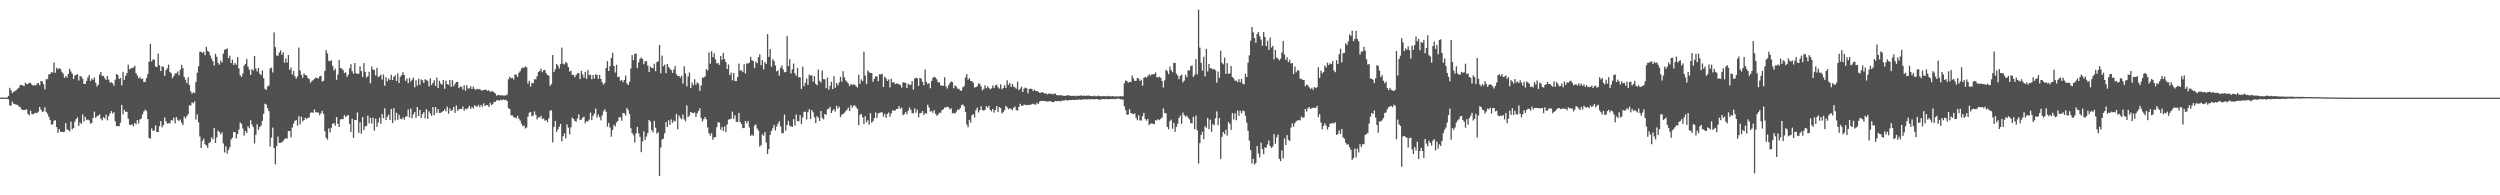 <svg xmlns="http://www.w3.org/2000/svg" width="1920" height="150"><path fill="#4f4f4f" d="M0 74.961h1v1H0zM1 74.962h1v1H1zM2 74.962h1v1H2zM3 74.959h1v1H3zM4 74.961h1v1H4zM5 74.957h1v1H5zM6 73.697h1v2.574H6zM7 67.423h1v13.468H7zM8 69.312h1v11.93H8zM9 71.458h1v6.634H9zM10 70.47h1v9.199H10zM11 69.92h1v10.083H11zM12 69.232h1v11.147H12zM13 68.158h1v12.455H13zM14 67.388h1v14.366H14zM15 65.352h1v16.948H15zM16 65.194h1v18.739H16zM17 65.602h1v18.921H17zM18 66.216h1v18.194H18zM19 63.485h1v20.889H19zM20 64.591h1v19.304H20zM21 64.437h1v23.083H21zM22 63.569h1v25.121H22zM23 63.673h1v21.313H23zM24 65.002h1v22.612H24zM25 65.787h1v22.088H25zM26 65.294h1v21.714H26zM27 65.635h1v20.914H27zM28 64.124h1v22.884H28zM29 63.777h1v21.937H29zM30 65.455h1v16.623H30zM31 62.161h1v22.077H31zM32 62.561h1v23.372H32zM33 64.672h1v20.879H33zM34 68.618h1v13.701H34zM35 60.835h1v25.058H35zM36 60.794h1v26.541H36zM37 57.186h1v32.587H37zM38 56.788h1v35.422H38zM39 55.386h1v40.267H39zM40 55.771h1v39.808H40zM41 47.971h1v44.928H41zM42 55.846h1v36.423H42zM43 52.028h1v45.535H43zM44 53.192h1v48.785H44zM45 52.344h1v46.819H45zM46 53.037h1v48.187H46zM47 55.14h1v46.1H47zM48 56.462h1v45.063H48zM49 59.843h1v41.314H49zM50 58.333h1v36.25H50zM51 59.517h1v39.972H51zM52 56.692h1v43.126H52zM53 52.77h1v48.202H53zM54 54.866h1v38.505H54zM55 56.56h1v42.847H55zM56 60.651h1v37.669H56zM57 58.025h1v35.375H57zM58 57.481h1v33.962H58zM59 56.978h1v33.191H59zM60 61.898h1v34.788H60zM61 58.292h1v35.801H61zM62 58.904h1v36.268H62zM63 60.453h1v27.425H63zM64 64.397h1v28.93H64zM65 64.49h1v25.196H65zM66 62.094h1v30.225H66zM67 59.451h1v32.338H67zM68 57.656h1v34.806H68zM69 62.181h1v32.806H69zM70 60.362h1v33.989H70zM71 61.338h1v29.228H71zM72 59.518h1v26.215H72zM73 63.497h1v26.985H73zM74 66.381h1v22.94H74zM75 64.917h1v23.816H75zM76 57.226h1v30.561H76zM77 55.235h1v35.998H77zM78 58.316h1v34.171H78zM79 58.283h1v31.728H79zM80 60.077h1v30.88H80zM81 61.367h1v26.717H81zM82 58.337h1v34.137H82zM83 61.184h1v28.056H83zM84 63.45h1v23.702H84zM85 63.162h1v22.139H85zM86 63.895h1v23.296H86zM87 65.772h1v20.418H87zM88 61.285h1v31.961H88zM89 56.813h1v40.18H89zM90 57.58h1v39.184H90zM91 60.658h1v36.355H91zM92 59.835h1v34.468H92zM93 65.58h1v15.027H93zM94 55.167h1v32.696H94zM95 61.279h1v23.087H95zM96 58.189h1v27.692H96zM97 56.144h1v29.723H97zM98 49.685h1v41.381H98zM99 53.154h1v42.61H99zM100 52.642h1v43.436H100zM101 52.246h1v43.308H101zM102 51.886h1v45.136H102zM103 50.525h1v43.923H103zM104 56.227h1v39.322H104zM105 57.995h1v34.252H105zM106 60.218h1v34.654H106zM107 59.249h1v32.5H107zM108 60.725h1v30.369H108zM109 60.385h1v27.528H109zM110 63.022h1v22.573H110zM111 62.856h1v21.315H111zM112 59.945h1v25.274H112zM113 56.979h1v34.393H113zM114 47.485h1v58.492H114zM115 33.641h1v72.858H115zM116 47.21h1v51.395H116zM117 45.65h1v54.88H117zM118 45.793h1v54.424H118zM119 51.079h1v45.229H119zM120 51.507h1v49.925H120zM121 41.171h1v60.249H121zM122 50.135h1v46.744H122zM123 54.536h1v38.495H123zM124 50.958h1v46.868H124zM125 51.348h1v44.647H125zM126 58.22h1v32.026H126zM127 53.831h1v39.318H127zM128 52.426h1v42.502H128zM129 49.607h1v44.985H129zM130 55.231h1v39.529H130zM131 56.335h1v35.853H131zM132 60.07h1v32.565H132zM133 58.387h1v31.918H133zM134 56.485h1v38.269H134zM135 56.289h1v33.707H135zM136 54.866h1v37.16H136zM137 57.878h1v35.043H137zM138 53.579h1v38.224H138zM139 49.838h1v44.419H139zM140 52.347h1v43.685H140zM141 59.068h1v30.493H141zM142 61.246h1v29.715H142zM143 63.864h1v25.312H143zM144 59.391h1v28.246H144zM145 65.405h1v15.459H145zM146 70.115h1v10.975H146zM147 71.947h1v6.644H147zM148 70.918h1v8.402H148zM149 71.457h1v6.427H149zM150 62.902h1v28.972H150zM151 55.875h1v31.96H151zM152 50.9h1v43.121H152zM153 39.747h1v65.064H153zM154 39.736h1v73.951H154zM155 40.644h1v67.553H155zM156 39.765h1v66.675H156zM157 42.374h1v68.407H157zM158 35.958h1v75.778H158zM159 39.011h1v74.497H159zM160 39.821h1v70.085H160zM161 42.547h1v66.506H161zM162 44.889h1v60.599H162zM163 46.997h1v60.024H163zM164 50.406h1v47.936H164zM165 41.301h1v68.485H165zM166 43.557h1v62.001H166zM167 48.214h1v52.028H167zM168 49.707h1v51.783H168zM169 46.586h1v56.607H169zM170 48.061h1v53.606H170zM171 41.241h1v68.959H171zM172 38.365h1v78.748H172zM173 37.731h1v74.623H173zM174 37.2h1v80.926H174zM175 44.665h1v70.548H175zM176 42.751h1v70.337H176zM177 48.478h1v58.658H177zM178 45.85h1v59.869H178zM179 49.846h1v51.534H179zM180 48.275h1v53.239H180zM181 49.679h1v56.66H181zM182 43.861h1v59.126H182zM183 52.598h1v46.946H183zM184 57.717h1v36.305H184zM185 59.092h1v36.06H185zM186 56.548h1v42.178H186zM187 50.446h1v53.686H187zM188 49.12h1v51.592H188zM189 45.22h1v56.885H189zM190 51.146h1v45.787H190zM191 53.46h1v45.056H191zM192 57.568h1v34.789H192zM193 53.079h1v42.66H193zM194 54.242h1v43.351H194zM195 42.953h1v67.227H195zM196 52.606h1v50.945H196zM197 54.837h1v40.664H197zM198 52.194h1v47.618H198zM199 56.594h1v41.015H199zM200 57.774h1v38.786H200zM201 54.056h1v38.731H201zM202 60.068h1v27.315H202zM203 68.207h1v11.444H203zM204 69.024h1v11.33H204zM205 66.393h1v16.671H205zM206 65.581h1v19.78H206zM207 52.584h1v59.933H207zM208 51.868h1v53.859H208zM209 55.676h1v42.297H209zM210 24.867h1v88.81H210zM211 36.203h1v90.019H211zM212 42.668h1v69.498H212zM213 42.755h1v62.08H213zM214 40.398h1v69.421H214zM215 38.631h1v71.023H215zM216 42.097h1v67.21H216zM217 40.265h1v68.08H217zM218 48.205h1v58.574H218zM219 44.843h1v61.41H219zM220 48.04h1v58.419H220zM221 42.311h1v58.36H221zM222 53.66h1v46.878H222zM223 51.943h1v53.548H223zM224 57.167h1v40.793H224zM225 54.399h1v40.457H225zM226 58.513h1v34.266H226zM227 60.372h1v31.848H227zM228 58.607h1v37.839H228zM229 36.574h1v52.686H229zM230 54.073h1v41.417H230zM231 57.467h1v32.239H231zM232 59.738h1v33.488H232zM233 56.33h1v35.92H233zM234 57.666h1v32.808H234zM235 57.91h1v33.451H235zM236 59.849h1v30.672H236zM237 60.783h1v29.341H237zM238 63.606h1v23.063H238zM239 62.171h1v24.022H239zM240 61.546h1v25.148H240zM241 60.489h1v23.546H241zM242 59.57h1v26.717H242zM243 59.879h1v26.425H243zM244 60.253h1v26.213H244zM245 58.672h1v29.808H245zM246 58.187h1v28.785H246zM247 62.684h1v22.469H247zM248 62.022h1v25.44H248zM249 54.478h1v46.313H249zM250 38.427h1v67.381H250zM251 41.034h1v66.219H251zM252 46.698h1v51.946H252zM253 47.064h1v54.644H253zM254 46.228h1v51.851H254zM255 50.53h1v44.444H255zM256 54.143h1v40.491H256zM257 52.663h1v43.912H257zM258 61.28h1v28.62H258zM259 57.291h1v37.847H259zM260 46.017h1v51.447H260zM261 52.248h1v39.566H261zM262 52.597h1v38.826H262zM263 53.795h1v37.678H263zM264 56.094h1v32.326H264zM265 55.545h1v34.321H265zM266 59.055h1v29.809H266zM267 57.405h1v31.072H267zM268 52.563h1v42.577H268zM269 49.295h1v51.977H269zM270 54.741h1v36.427H270zM271 56.645h1v49.287H271zM272 48.398h1v43.724H272zM273 56.279h1v35.935H273zM274 56.686h1v29.692H274zM275 56.61h1v45.507H275zM276 50.869h1v43.091H276zM277 54.646h1v48.076H277zM278 59.067h1v30.86H278zM279 48.48h1v51.482H279zM280 55.265h1v41.837H280zM281 59.486h1v37.2H281zM282 58.582h1v30.232H282zM283 55.165h1v39.548H283zM284 64.016h1v26.492H284zM285 51.064h1v43.878H285zM286 53.353h1v37.049H286zM287 53.842h1v46.524H287zM288 57.903h1v33.288H288zM289 52.065h1v45.328H289zM290 59.18h1v34.916H290zM291 58.501h1v31.969H291zM292 57.312h1v37.748H292zM293 61.152h1v26.477H293zM294 57.199h1v33.65H294zM295 65.874h1v17.371H295zM296 59.276h1v32.951H296zM297 62.395h1v27.298H297zM298 60.312h1v27.733H298zM299 61.433h1v30.737H299zM300 57.443h1v26.242H300zM301 61.453h1v33.003H301zM302 58.935h1v24.152H302zM303 57.833h1v34.733H303zM304 62.182h1v24.453H304zM305 56.307h1v35.766H305zM306 63.762h1v24.417H306zM307 58.919h1v32.366H307zM308 57.582h1v33.999H308zM309 55.489h1v34.673H309zM310 57.63h1v34.323H310zM311 62.039h1v27.681H311zM312 60.203h1v29.151H312zM313 63.915h1v20.141H313zM314 59.861h1v30.305H314zM315 62.618h1v20.804H315zM316 61.231h1v29.662H316zM317 59.589h1v28.217H317zM318 67.09h1v18.952H318zM319 61.625h1v28.859H319zM320 65.729h1v16.451H320zM321 60.408h1v28.672H321zM322 65.088h1v19.295H322zM323 60.975h1v29.74H323zM324 61.624h1v26.047H324zM325 63.739h1v22.325H325zM326 60.773h1v30.11H326zM327 61.566h1v22.277H327zM328 62.101h1v29.261H328zM329 66.311h1v19.136H329zM330 60.156h1v27.065H330zM331 65.38h1v23.626H331zM332 63.591h1v18.575H332zM333 61.628h1v26.795H333zM334 66.07h1v16.204H334zM335 59.507h1v27.123H335zM336 67.682h1v16.143H336zM337 62.071h1v24.695H337zM338 64.142h1v22.55H338zM339 65.069h1v20.844H339zM340 61.417h1v23.808H340zM341 68.184h1v15.757H341zM342 61.969h1v23.557H342zM343 64.599h1v17.34H343zM344 65.073h1v22.29H344zM345 61.349h1v21.888H345zM346 66.692h1v18.636H346zM347 61.589h1v22.877H347zM348 66.186h1v16.01H348zM349 64.291h1v22.41H349zM350 62.988h1v18.017H350zM351 62.885h1v22.208H351zM352 67.65h1v16.339H352zM353 66.447h1v17.148H353zM354 66.607h1v17.251H354zM355 68.852h1v12.888H355zM356 65.522h1v19.497H356zM357 69.612h1v13.867H357zM358 65.429h1v18.53H358zM359 68.016h1v14.816H359zM360 67.894h1v13.292H360zM361 66.211h1v17.495H361zM362 68.371h1v13.63H362zM363 66.513h1v16.848H363zM364 68.318h1v12.595H364zM365 69.02h1v12.619H365zM366 68.144h1v13.785H366zM367 68.551h1v12.011H367zM368 68.312h1v14.012H368zM369 69.309h1v11.23H369zM370 69.473h1v12.499H370zM371 69.187h1v10.16H371zM372 68.871h1v12.663H372zM373 68.906h1v11.72H373zM374 69.855h1v11.004H374zM375 69.163h1v12.994H375zM376 70.605h1v8.347H376zM377 70.087h1v10.642H377zM378 70.067h1v9.881H378zM379 71.086h1v7.028H379zM380 71.815h1v6.466H380zM381 73.597h1v3.38H381zM382 72.835h1v4.163H382zM383 73.052h1v4.257H383zM384 73.207h1v3.324H384zM385 73.182h1v3.93H385zM386 73.347h1v3.058H386zM387 73.392h1v3.448H387zM388 73.318h1v3.285H388zM389 72.6h1v5.032H389zM390 60.882h1v22.145H390zM391 58.896h1v24.84H391zM392 60.083h1v28.597H392zM393 59.699h1v28.913H393zM394 61.024h1v28.986H394zM395 57.081h1v33.254H395zM396 57.44h1v33.393H396zM397 59.07h1v29.82H397zM398 55.874h1v35.221H398zM399 54.707h1v37.881H399zM400 52.565h1v42.445H400zM401 51.917h1v45.014H401zM402 52.096h1v44.341H402zM403 50.973h1v47.719H403zM404 51.699h1v46.193H404zM405 64.192h1v25.403H405zM406 62.076h1v24.508H406zM407 66.536h1v19.492H407zM408 63.653h1v25.667H408zM409 63.997h1v24.771H409zM410 60.735h1v24.83H410zM411 60.964h1v27.276H411zM412 58.549h1v33.158H412zM413 55.358h1v34.743H413zM414 54.53h1v35.669H414zM415 52.696h1v36.238H415zM416 55.504h1v35.792H416zM417 53.89h1v37.021H417zM418 53.721h1v39.027H418zM419 56.151h1v36.083H419zM420 57.771h1v36.003H420zM421 58.064h1v32.845H421zM422 65.87h1v19.141H422zM423 64.582h1v20.133H423zM424 42.222h1v67.087H424zM425 55.375h1v42.138H425zM426 53.197h1v39.79H426zM427 49.132h1v52.27H427zM428 50.406h1v49.035H428zM429 52.563h1v44.84H429zM430 49.272h1v45.889H430zM431 36.54h1v72.013H431zM432 48.892h1v55.759H432zM433 49.506h1v52.98H433zM434 47.609h1v58.673H434zM435 48.516h1v47.021H435zM436 51.461h1v46.591H436zM437 54.932h1v48.232H437zM438 54.255h1v43.47H438zM439 57.51h1v32.832H439zM440 57.516h1v33.864H440zM441 59.337h1v33.559H441zM442 57.491h1v35.958H442zM443 56.21h1v34.814H443zM444 56.132h1v31.687H444zM445 60.685h1v31.543H445zM446 54.404h1v37.436H446zM447 57.157h1v33.227H447zM448 59.703h1v29.889H448zM449 55.193h1v39.515H449zM450 60.553h1v32.412H450zM451 53.868h1v39.5H451zM452 57.733h1v34.123H452zM453 57.316h1v29.18H453zM454 60.881h1v31.381H454zM455 57.61h1v31.326H455zM456 60.311h1v26.931H456zM457 57.13h1v26.269H457zM458 57.501h1v32.78H458zM459 60.575h1v27.448H459zM460 57.459h1v32.545H460zM461 60.585h1v31.826H461zM462 63.212h1v25.412H462zM463 65.035h1v20.442H463zM464 63.703h1v20.22H464zM465 52.189h1v33.689H465zM466 46.955h1v50.3H466zM467 54.516h1v39.876H467zM468 50.727h1v47.224H468zM469 44.54h1v60.441H469zM470 40.565h1v59.338H470zM471 50.678h1v45.271H471zM472 55.702h1v41.429H472zM473 49.791h1v44.343H473zM474 59.253h1v33.642H474zM475 58.885h1v31.16H475zM476 61.987h1v28.12H476zM477 61.511h1v31.145H477zM478 63.131h1v23.627H478zM479 61.501h1v25.604H479zM480 58.025h1v30.65H480zM481 64.032h1v18.895H481zM482 65.264h1v19.31H482zM483 62.815h1v24.774H483zM484 52.557h1v45.968H484zM485 42.315h1v59.81H485zM486 46.187h1v57.662H486zM487 41.495h1v67.844H487zM488 41.049h1v61.464H488zM489 52.307h1v45.17H489zM490 47.916h1v54.5H490zM491 45.226h1v59.808H491zM492 44.148h1v72.744H492zM493 45.333h1v63.266H493zM494 49.285h1v51.604H494zM495 47.052h1v60.245H495zM496 47.01h1v57.865H496zM497 50.378h1v51.817H497zM498 55.259h1v36.828H498zM499 51.063h1v42.307H499zM500 52.167h1v47.795H500zM501 52.333h1v49.315H501zM502 48.898h1v43.917H502zM503 54.694h1v43.334H503zM504 47.708h1v54.903H504zM505 47.062h1v54.56H505zM506 34.55h1v100.522H506zM507 56.267h1v57.058H507zM508 42.716h1v64.397H508zM509 50.891h1v55.611H509zM510 49.664h1v52.645H510zM511 56.216h1v37.492H511zM512 49.168h1v48.391H512zM513 51.345h1v41.016H513zM514 52.722h1v43.184H514zM515 53.792h1v37.918H515zM516 55.978h1v38.406H516zM517 53.473h1v39.162H517zM518 50.648h1v42.598H518zM519 57.003h1v30.492H519zM520 58.391h1v40.894H520zM521 58.262h1v30.459H521zM522 59.635h1v30.873H522zM523 58.142h1v33.458H523zM524 64.151h1v23.792H524zM525 50.892h1v40.744H525zM526 56.387h1v36.748H526zM527 66.329h1v14.627H527zM528 58.766h1v31.283H528zM529 55.678h1v33.053H529zM530 67.653h1v18.365H530zM531 63.365h1v23.202H531zM532 65.446h1v21.512H532zM533 60.871h1v25.52H533zM534 65.086h1v24.711H534zM535 63.282h1v23.791H535zM536 64.194h1v21.036H536zM537 69.801h1v13.421H537zM538 65.659h1v25.012H538zM539 59.591h1v33.709H539zM540 59.607h1v31.964H540zM541 58.601h1v31.23H541zM542 53.019h1v38.574H542zM543 54.16h1v43.702H543zM544 40.236h1v62.154H544zM545 48.881h1v55.314H545zM546 39.368h1v62.931H546zM547 43.903h1v63.39H547zM548 40.904h1v64.625H548zM549 45.623h1v59.643H549zM550 48.815h1v48.895H550zM551 48.287h1v45.602H551zM552 49.82h1v44.358H552zM553 43.009h1v56.561H553zM554 45.984h1v51.596H554zM555 40.636h1v59.98H555zM556 45.312h1v51.829H556zM557 47.704h1v53.858H557zM558 53.046h1v42.559H558zM559 49.5h1v42.371H559zM560 57.68h1v33.921H560zM561 55.804h1v35.366H561zM562 61.632h1v24.103H562zM563 56.058h1v35.172H563zM564 62.169h1v26.346H564zM565 62.241h1v31.307H565zM566 59.117h1v34.752H566zM567 48.852h1v37.868H567zM568 54.256h1v39.427H568zM569 54.018h1v41.278H569zM570 55.4h1v43.04H570zM571 49.329h1v48.977H571zM572 56.403h1v36.512H572zM573 48.723h1v45.937H573zM574 48.69h1v44.189H574zM575 48.15h1v49.755H575zM576 43.605h1v60.776H576zM577 46.277h1v57.108H577zM578 46.768h1v57.586H578zM579 52.166h1v44.277H579zM580 47.346h1v48.165H580zM581 48.549h1v50.171H581zM582 43.865h1v56.398H582zM583 41.672h1v70.91H583zM584 50.046h1v61.392H584zM585 46.155h1v57.01H585zM586 53.295h1v50.957H586zM587 47.695h1v53.634H587zM588 49.057h1v60.396H588zM589 26.224h1v92.037H589zM590 43.745h1v70.722H590zM591 37.66h1v65.901H591zM592 51.227h1v49.392H592zM593 45.511h1v53.064H593zM594 46.898h1v49.046H594zM595 50.245h1v49.988H595zM596 54.769h1v42.387H596zM597 53.97h1v41.086H597zM598 58.116h1v35.013H598zM599 52.029h1v45.069H599zM600 50.332h1v51.989H600zM601 53.269h1v49.039H601zM602 55.523h1v32.416H602zM603 55.264h1v45.126H603zM604 27.767h1v68.241H604zM605 50.703h1v42.135H605zM606 45.469h1v50.978H606zM607 56.445h1v40.606H607zM608 53.224h1v44.244H608zM609 48.772h1v42.724H609zM610 56.327h1v40.141H610zM611 58.238h1v29.78H611zM612 52.109h1v40.935H612zM613 59.276h1v33.926H613zM614 59.388h1v29.039H614zM615 68.312h1v26.967H615zM616 51.188h1v39.077H616zM617 66.131h1v19.727H617zM618 63.507h1v22.321H618zM619 60.301h1v31.503H619zM620 65.133h1v21.043H620zM621 57.283h1v26.654H621zM622 58.138h1v33.368H622zM623 57.771h1v26.687H623zM624 62.727h1v23.527H624zM625 58.451h1v31.715H625zM626 64.434h1v30.065H626zM627 65.486h1v23.723H627zM628 53.384h1v37.08H628zM629 62.089h1v30.826H629zM630 63.407h1v21.824H630zM631 54.144h1v36.387H631zM632 60.771h1v30.918H632zM633 60.915h1v26.665H633zM634 67.691h1v20.406H634zM635 59.572h1v24.325H635zM636 68.84h1v14.641H636zM637 66.002h1v16.045H637zM638 62.73h1v24.124H638zM639 68.411h1v16.516H639zM640 58.507h1v25.309H640zM641 67.38h1v18.271H641zM642 63.809h1v17.412H642zM643 65.576h1v17.778H643zM644 63.398h1v18.497H644zM645 58.97h1v30.98H645zM646 62.729h1v25.4H646zM647 54.681h1v32.82H647zM648 59.361h1v27.233H648zM649 61.715h1v23.758H649zM650 62.938h1v21.277H650zM651 64.086h1v18.581H651zM652 66.13h1v19.192H652zM653 64.537h1v16.208H653zM654 65.173h1v17.581H654zM655 64.88h1v16.394H655zM656 65.017h1v15.867H656zM657 66.223h1v16.117H657zM658 67.176h1v16.531H658zM659 57.306h1v38.808H659zM660 64.392h1v23.771H660zM661 60.959h1v26.566H661zM662 62.33h1v27.842H662zM663 39.656h1v55.617H663zM664 57.961h1v31.298H664zM665 64.554h1v29.332H665zM666 54.035h1v38.29H666zM667 55.448h1v40.388H667zM668 56.109h1v30.805H668zM669 56.035h1v38.287H669zM670 62.791h1v30.251H670zM671 60.475h1v30.255H671zM672 58.723h1v27.671H672zM673 58.675h1v32.004H673zM674 62.423h1v24.592H674zM675 57.002h1v29.7H675zM676 57.12h1v29.217H676zM677 56.637h1v29.658H677zM678 66.818h1v22.705H678zM679 58.85h1v28.543H679zM680 60.184h1v30.405H680zM681 62.082h1v25.401H681zM682 61.013h1v25.433H682zM683 67.123h1v22.53H683zM684 60.466h1v26.661H684zM685 63.492h1v21.32H685zM686 62.942h1v22.05H686zM687 64.615h1v20.275H687zM688 64.031h1v19.7H688zM689 64.288h1v19.317H689zM690 64.631h1v16.858H690zM691 65.349h1v18.199H691zM692 67.271h1v15.488H692zM693 63.182h1v25.309H693zM694 63.398h1v24.255H694zM695 63.676h1v22.348H695zM696 67.643h1v20.185H696zM697 64.265h1v20.859H697zM698 65.063h1v17.501H698zM699 65.104h1v19.081H699zM700 62.246h1v24.692H700zM701 68.82h1v18.208H701zM702 60.298h1v22.953H702zM703 59.635h1v26.944H703zM704 60.096h1v24.074H704zM705 65.935h1v24.202H705zM706 59.769h1v27.156H706zM707 60.437h1v26.281H707zM708 62.843h1v22.392H708zM709 65.548h1v22.831H709zM710 53.453h1v33.411H710zM711 62.907h1v24.455H711zM712 64.624h1v15.737H712zM713 63.783h1v18.737H713zM714 67.775h1v17.94H714zM715 62.156h1v23.201H715zM716 59.732h1v26.895H716zM717 59.002h1v25.561H717zM718 59.523h1v27.946H718zM719 60.915h1v27.955H719zM720 63.209h1v24.733H720zM721 63.2h1v23.272H721zM722 65.512h1v21.174H722zM723 65.852h1v18.675H723zM724 65.772h1v18.146H724zM725 59.33h1v23.263H725zM726 66.244h1v16.281H726zM727 67.98h1v14.001H727zM728 65.488h1v16.902H728zM729 63.808h1v20.189H729zM730 62.396h1v20.77H730zM731 63.024h1v24.003H731zM732 67.721h1v19.105H732zM733 65.493h1v21.71H733zM734 66.527h1v19.164H734zM735 68.114h1v15.983H735zM736 68.212h1v16.19H736zM737 69.518h1v13.473H737zM738 69.632h1v11.062H738zM739 67.027h1v13.22H739zM740 66.124h1v15.524H740zM741 59.455h1v26.498H741zM742 56.878h1v38.754H742zM743 61.181h1v36.563H743zM744 60.056h1v32.061H744zM745 62.112h1v32.059H745zM746 62.297h1v26.33H746zM747 63.591h1v24.008H747zM748 67.226h1v23.113H748zM749 66.958h1v17.712H749zM750 66.325h1v16.295H750zM751 64.153h1v22.197H751zM752 64.43h1v20.179H752zM753 66.346h1v15.245H753zM754 69.42h1v15.202H754zM755 68.261h1v16.664H755zM756 65.488h1v18.921H756zM757 67.813h1v13.692H757zM758 66.252h1v16.407H758zM759 67.52h1v13.685H759zM760 68.565h1v15.847H760zM761 67.913h1v17.615H761zM762 65.716h1v17.872H762zM763 67.643h1v18.837H763zM764 65.536h1v18.884H764zM765 64.969h1v16.432H765zM766 67.019h1v19.068H766zM767 67.996h1v14.254H767zM768 64.788h1v18.213H768zM769 68.603h1v18.536H769zM770 67.635h1v18.557H770zM771 65.343h1v19.29H771zM772 67.547h1v13.817H772zM773 61.654h1v20.781H773zM774 65.182h1v18.669H774zM775 63.651h1v19.47H775zM776 66.878h1v16.722H776zM777 64.52h1v20.119H777zM778 66.401h1v16.3H778zM779 67.131h1v14.679H779zM780 68.143h1v16.314H780zM781 62.731h1v22.343H781zM782 69.249h1v12.902H782zM783 68.127h1v11.575H783zM784 66.54h1v14.696H784zM785 70.649h1v10.654H785zM786 68.001h1v12.278H786zM787 67.229h1v13.293H787zM788 67.747h1v13.026H788zM789 71.643h1v9.028H789zM790 68.36h1v12.131H790zM791 68.066h1v12.421H791zM792 68.413h1v11.598H792zM793 69.953h1v9.674H793zM794 68.847h1v11.392H794zM795 69.839h1v10.538H795zM796 69.946h1v8.912H796zM797 70.578h1v9.298H797zM798 71.34h1v6.648H798zM799 71.174h1v6.31H799zM800 70.811h1v6.784H800zM801 71.262h1v6.273H801zM802 71.881h1v5.775H802zM803 71.712h1v6.124H803zM804 72.48h1v5.646H804zM805 71.723h1v6.141H805zM806 72.09h1v5.516H806zM807 71.902h1v6.224H807zM808 72.441h1v6.01H808zM809 71.917h1v6.52H809zM810 71.893h1v5.594H810zM811 73.113h1v4.615H811zM812 72.909h1v4.71H812zM813 73.347h1v4.154H813zM814 73.018h1v4.955H814zM815 73.288h1v3.939H815zM816 73.488h1v3.779H816zM817 73.651h1v3.518H817zM818 73.565h1v3.057H818zM819 73.159h1v4.029H819zM820 73.177h1v3.878H820zM821 73.492h1v3.298H821zM822 73.573h1v3.381H822zM823 73.616h1v3.003H823zM824 73.594h1v3.297H824zM825 73.512h1v3.132H825zM826 73.909h1v2.751H826zM827 73.487h1v3.234H827zM828 73.666h1v2.688H828zM829 73.307h1v3.161H829zM830 73.294h1v3.5H830zM831 73.662h1v2.466H831zM832 73.31h1v3.107H832zM833 73.704h1v2.552H833zM834 73.364h1v2.974H834zM835 73.511h1v2.813H835zM836 73.333h1v2.661H836zM837 73.792h1v2.655H837zM838 73.723h1v2.271H838zM839 73.93h1v2.343H839zM840 73.407h1v2.858H840zM841 73.964h1v2.18H841zM842 73.93h1v2.11H842zM843 73.363h1v3.054H843zM844 73.816h1v2.759H844zM845 73.806h1v2.589H845zM846 74.1h1v2.037H846zM847 73.677h1v2.419H847zM848 73.87h1v2.377H848zM849 73.869h1v2.077H849zM850 73.963h1v2.319H850zM851 73.561h1v2.608H851zM852 73.999h1v2.075H852zM853 73.971h1v2.071H853zM854 73.799h1v2.331H854zM855 74.143h1v1.799H855zM856 73.916h1v2.313H856zM857 74.14h1v1.761H857zM858 74.055h1v1.67H858zM859 74.052h1v1.73H859zM860 73.798h1v2.324H860zM861 74.107h1v2.279H861zM862 73.894h1v2.601H862zM863 63.949h1v17.771H863zM864 61.766h1v22.923H864zM865 62.265h1v25.941H865zM866 63.535h1v24.327H866zM867 62.807h1v21.074H867zM868 63.097h1v23.754H868zM869 58.065h1v29.217H869zM870 60.185h1v27.52H870zM871 62.103h1v24.98H871zM872 62.043h1v28.442H872zM873 59.891h1v32.436H873zM874 60.246h1v28.279H874zM875 62.211h1v30.316H875zM876 61.196h1v31.315H876zM877 65.816h1v23.419H877zM878 59.772h1v26.919H878zM879 58.963h1v32.353H879zM880 59.706h1v32.948H880zM881 58.531h1v32.828H881zM882 57.056h1v39.055H882zM883 58.052h1v36.979H883zM884 57.155h1v37.659H884zM885 57.012h1v38.077H885zM886 56.952h1v38.502H886zM887 55.592h1v36.693H887zM888 59.292h1v33.206H888zM889 59.461h1v32.099H889zM890 58.94h1v33.305H890zM891 59.783h1v31.348H891zM892 62.245h1v28.004H892zM893 67.25h1v15.987H893zM894 61.674h1v25.049H894zM895 53.513h1v33.616H895zM896 54.621h1v42.843H896zM897 56.944h1v42.435H897zM898 51.22h1v41.922H898zM899 53.924h1v37.97H899zM900 55.471h1v43.383H900zM901 48.282h1v46.073H901zM902 48.337h1v52.952H902zM903 56.509h1v40.902H903zM904 58.016h1v36.994H904zM905 60.8h1v29.764H905zM906 58.258h1v30.629H906zM907 57.353h1v37.788H907zM908 63.281h1v23.255H908zM909 61.901h1v26.515H909zM910 57.372h1v32.296H910zM911 59.269h1v29.443H911zM912 53.979h1v36.435H912zM913 54.147h1v37.578H913zM914 50.864h1v43.662H914zM915 50.212h1v44.567H915zM916 59.116h1v30.564H916zM917 57.468h1v41.706H917zM918 45.428h1v43.411H918zM919 57.135h1v42.977H919zM920 7.41h1v118.21H920zM921 36.566h1v73.415H921zM922 48.326h1v55.239H922zM923 54.19h1v46.923H923zM924 43.563h1v63.313H924zM925 58.613h1v38.325H925zM926 37.606h1v60.559H926zM927 54.88h1v35.7H927zM928 49.204h1v50.03H928zM929 52.392h1v39.52H929zM930 52.432h1v48.825H930zM931 53.383h1v41.869H931zM932 52.957h1v43.34H932zM933 53.965h1v36.872H933zM934 63.491h1v22.044H934zM935 54.98h1v41.124H935zM936 59.708h1v31.01H936zM937 39.027h1v83.173H937zM938 48.2h1v56.842H938zM939 49.402h1v52.014H939zM940 44.219h1v58.838H940zM941 56.757h1v42.881H941zM942 48.518h1v55.612H942zM943 56.562h1v37.178H943zM944 56.357h1v38.719H944zM945 50.717h1v49.02H945zM946 59.124h1v27.729H946zM947 60.195h1v31.547H947zM948 61.917h1v25.128H948zM949 62.039h1v30.257H949zM950 63.092h1v21.733H950zM951 60.77h1v28.189H951zM952 63.173h1v21.866H952zM953 60.587h1v26.596H953zM954 64.327h1v20.676H954zM955 64.729h1v20.655H955zM956 56.652h1v32.329H956zM957 59.198h1v35.011H957zM958 48.098h1v52.283H958zM959 42.485h1v65.518H959zM960 31.227h1v84.028H960zM961 20.731h1v104.851H961zM962 24.879h1v97.126H962zM963 29.167h1v97.19H963zM964 32.745h1v92.48H964zM965 26.086h1v86.087H965zM966 24.507h1v93.409H966zM967 27.833h1v93.146H967zM968 30.423h1v79.177H968zM969 35.116h1v79.369H969zM970 24.66h1v93.763H970zM971 28.366h1v84.952H971zM972 35.375h1v77.925H972zM973 31.259h1v79.618H973zM974 38.357h1v69.592H974zM975 28.813h1v83.356H975zM976 36.557h1v77.063H976zM977 35.245h1v77.243H977zM978 45.565h1v57.376H978zM979 38.356h1v72.063H979zM980 44.057h1v61.455H980zM981 45.031h1v58.319H981zM982 46.348h1v75.643H982zM983 45.157h1v78.585H983zM984 40.347h1v75.083H984zM985 31.435h1v90.334H985zM986 41.873h1v64.415H986zM987 46.044h1v65.316H987zM988 44.042h1v59.718H988zM989 47.705h1v59.717H989zM990 45.898h1v62.42H990zM991 48.82h1v49.251H991zM992 48.422h1v46.368H992zM993 56.843h1v40.494H993zM994 51.041h1v43.542H994zM995 55.509h1v37.658H995zM996 53.908h1v38.549H996zM997 54.266h1v38.004H997zM998 60.397h1v32.125H998zM999 60.554h1v28.927H999zM1000 61.346h1v29.168H1000zM1001 61.471h1v28.682H1001zM1002 66.276h1v17.371H1002zM1003 64.999h1v20.676H1003zM1004 65.584h1v17.595H1004zM1005 67.112h1v15.127H1005zM1006 68.38h1v15.345H1006zM1007 67.393h1v15.722H1007zM1008 68.959h1v13.843H1008zM1009 66.835h1v15.851H1009zM1010 67.649h1v15.276H1010zM1011 66.962h1v14.343H1011zM1012 51.634h1v38.31H1012zM1013 59.837h1v27.838H1013zM1014 54.203h1v39.882H1014zM1015 56.298h1v43.081H1015zM1016 55.291h1v41.431H1016zM1017 50.267h1v44.391H1017zM1018 51.787h1v44.689H1018zM1019 48.143h1v51.356H1019zM1020 49.927h1v47.667H1020zM1021 48.687h1v46.294H1021zM1022 49.228h1v45.593H1022zM1023 46.916h1v47.477H1023zM1024 54.178h1v40.751H1024zM1025 55.458h1v38.374H1025zM1026 46.233h1v57.312H1026zM1027 49.255h1v53.792H1027zM1028 41.695h1v58.528H1028zM1029 37.327h1v65.514H1029zM1030 47.866h1v51.203H1030zM1031 40.871h1v64.64H1031zM1032 40.665h1v65.778H1032zM1033 33.189h1v76.547H1033zM1034 34.587h1v76.416H1034zM1035 31.817h1v79.058H1035zM1036 26.395h1v86.701H1036zM1037 27.573h1v87.531H1037zM1038 23.533h1v99.264H1038zM1039 31.571h1v89.862H1039zM1040 29.825h1v84.229H1040zM1041 23.7h1v97.198H1041zM1042 29.913h1v84.27H1042zM1043 31.837h1v85.238H1043zM1044 41.837h1v68.918H1044zM1045 39.57h1v73.483H1045zM1046 39.461h1v71.413H1046zM1047 35.953h1v74.745H1047zM1048 38.91h1v64.691H1048zM1049 45.502h1v57.524H1049zM1050 49.54h1v52.51H1050zM1051 49.18h1v45.782H1051zM1052 60.219h1v29.357H1052zM1053 60.508h1v26.22H1053zM1054 61.254h1v26.224H1054zM1055 63.855h1v20.992H1055zM1056 60.124h1v30.118H1056zM1057 49.94h1v45.984H1057zM1058 50.728h1v51.219H1058zM1059 54.232h1v39.016H1059zM1060 59.258h1v34.016H1060zM1061 57.696h1v34.684H1061zM1062 62.014h1v28.658H1062zM1063 63.947h1v22.816H1063zM1064 62.621h1v23.751H1064zM1065 67.682h1v16.24H1065zM1066 69.241h1v13.137H1066zM1067 67.468h1v14.321H1067zM1068 68.927h1v12.433H1068zM1069 69.466h1v12.94H1069zM1070 69.949h1v10.449H1070zM1071 68.969h1v12.223H1071zM1072 39.238h1v67.779H1072zM1073 57.989h1v33.862H1073zM1074 45.221h1v50.261H1074zM1075 42.707h1v54.057H1075zM1076 29.232h1v98.796H1076zM1077 32.58h1v72.165H1077zM1078 39.309h1v65.067H1078zM1079 37.167h1v68.096H1079zM1080 38.233h1v67.58H1080zM1081 35.617h1v77.72H1081zM1082 38.528h1v67.523H1082zM1083 45.044h1v60.695H1083zM1084 35.038h1v79.741H1084zM1085 38.21h1v80.134H1085zM1086 34.633h1v78.338H1086zM1087 27.983h1v87.6H1087zM1088 31.689h1v77.188H1088zM1089 29.885h1v92.315H1089zM1090 38.588h1v77.425H1090zM1091 32.279h1v81.217H1091zM1092 32.926h1v83.031H1092zM1093 30.607h1v90.673H1093zM1094 40.932h1v65.833H1094zM1095 36.851h1v73.373H1095zM1096 27.155h1v85.161H1096zM1097 42.465h1v65.665H1097zM1098 43.377h1v66.365H1098zM1099 48.084h1v63.765H1099zM1100 35.306h1v72.663H1100zM1101 31.995h1v74.901H1101zM1102 37.465h1v78.079H1102zM1103 34.495h1v74.309H1103zM1104 41.677h1v72.515H1104zM1105 30.634h1v80.235H1105zM1106 30.193h1v82.004H1106zM1107 40.715h1v67.579H1107zM1108 48.164h1v54.1H1108zM1109 44.783h1v54.859H1109zM1110 50.587h1v47.337H1110zM1111 56.008h1v38.122H1111zM1112 58.921h1v29.405H1112zM1113 62.39h1v21.025H1113zM1114 30.683h1v76.649H1114zM1115 47.543h1v50.857H1115zM1116 54.186h1v45.482H1116zM1117 56.583h1v41.318H1117zM1118 50.946h1v43.219H1118zM1119 56.364h1v36.166H1119zM1120 57.375h1v34.152H1120zM1121 57.134h1v32.355H1121zM1122 55.241h1v33.747H1122zM1123 55.848h1v36.342H1123zM1124 55.528h1v37.968H1124zM1125 48.91h1v49.151H1125zM1126 56.823h1v34.742H1126zM1127 56.272h1v39.428H1127zM1128 59.128h1v31.568H1128zM1129 59.68h1v29.24H1129zM1130 64.151h1v22.485H1130zM1131 57.826h1v34.729H1131zM1132 59.268h1v31.966H1132zM1133 64.47h1v22.955H1133zM1134 44.538h1v61.051H1134zM1135 60.445h1v28.318H1135zM1136 64.82h1v16.76H1136zM1137 66.23h1v15.957H1137zM1138 64.646h1v19.556H1138zM1139 65.674h1v18.944H1139zM1140 62.385h1v24.875H1140zM1141 64.441h1v21.171H1141zM1142 66.687h1v16.732H1142zM1143 65.226h1v18.703H1143zM1144 64.744h1v18.072H1144zM1145 65.191h1v21.952H1145zM1146 66.559h1v16.379H1146zM1147 67.975h1v14.975H1147zM1148 66.062h1v19.531H1148zM1149 63.371h1v21.649H1149zM1150 57.711h1v30.992H1150zM1151 57.074h1v32.29H1151zM1152 58.404h1v30.305H1152zM1153 56.952h1v32.165H1153zM1154 59.18h1v29.171H1154zM1155 58.815h1v32.916H1155zM1156 57.958h1v28.786H1156zM1157 60.55h1v34.063H1157zM1158 59.169h1v31.943H1158zM1159 66.271h1v18.736H1159zM1160 61.556h1v26.655H1160zM1161 62.594h1v20.485H1161zM1162 64.149h1v24.137H1162zM1163 60.689h1v24.291H1163zM1164 63.383h1v24.442H1164zM1165 62.512h1v25.409H1165zM1166 63.724h1v17.271H1166zM1167 61.643h1v25.746H1167zM1168 63.455h1v26.669H1168zM1169 65.651h1v22.041H1169zM1170 62.72h1v21.893H1170zM1171 67.236h1v19.455H1171zM1172 62.558h1v21.889H1172zM1173 63.304h1v20.091H1173zM1174 64.302h1v19.346H1174zM1175 66.75h1v18.208H1175zM1176 66.425h1v15.554H1176zM1177 67.13h1v16.86H1177zM1178 63.008h1v19.903H1178zM1179 64.985h1v17.841H1179zM1180 61.798h1v21.237H1180zM1181 68.276h1v14.664H1181zM1182 63.372h1v19.913H1182zM1183 64.202h1v18.889H1183zM1184 66.828h1v16.053H1184zM1185 67.261h1v19.727H1185zM1186 65.262h1v17.106H1186zM1187 64.75h1v20.236H1187zM1188 62.867h1v22.142H1188zM1189 64.522h1v18.728H1189zM1190 64.554h1v18.874H1190zM1191 65.726h1v17.607H1191zM1192 66.55h1v20.443H1192zM1193 62.522h1v23.427H1193zM1194 66.611h1v18.672H1194zM1195 62.891h1v21.148H1195zM1196 64.429h1v18.758H1196zM1197 66.233h1v16.74H1197zM1198 66.023h1v17.802H1198zM1199 64.16h1v19.424H1199zM1200 67.024h1v16.221H1200zM1201 62.598h1v20.943H1201zM1202 65.223h1v18.406H1202zM1203 63.28h1v21.438H1203zM1204 63.52h1v18.938H1204zM1205 62.456h1v20.66H1205zM1206 61.862h1v21.513H1206zM1207 63.473h1v19.869H1207zM1208 65.485h1v20.055H1208zM1209 64.907h1v19.214H1209zM1210 64.75h1v16.677H1210zM1211 65.705h1v16.569H1211zM1212 63.882h1v19.429H1212zM1213 65.654h1v18.854H1213zM1214 64.243h1v17.901H1214zM1215 65.987h1v18.199H1215zM1216 64.784h1v16.499H1216zM1217 66.733h1v15.598H1217zM1218 65.348h1v17.3H1218zM1219 66.847h1v15.275H1219zM1220 66.594h1v16.493H1220zM1221 66.814h1v14.259H1221zM1222 65.771h1v16.38H1222zM1223 67.638h1v13.734H1223zM1224 66.163h1v13.719H1224zM1225 65.852h1v16.593H1225zM1226 67.328h1v13.89H1226zM1227 66.699h1v13.668H1227zM1228 59.264h1v25.467H1228zM1229 60.984h1v25.18H1229zM1230 59.897h1v28.015H1230zM1231 63.654h1v21.568H1231zM1232 64.831h1v23.411H1232zM1233 61.234h1v26.844H1233zM1234 64.225h1v21.169H1234zM1235 59.226h1v25.11H1235zM1236 67.535h1v18.782H1236zM1237 64.935h1v19.92H1237zM1238 61.941h1v23.61H1238zM1239 57.608h1v30.272H1239zM1240 57.174h1v36.788H1240zM1241 62.956h1v26.421H1241zM1242 61.157h1v29.488H1242zM1243 62.561h1v23.659H1243zM1244 64.861h1v25.429H1244zM1245 62.554h1v26.98H1245zM1246 63.931h1v20.645H1246zM1247 63.658h1v21.218H1247zM1248 65.795h1v18.92H1248zM1249 62.671h1v20.43H1249zM1250 67.617h1v16.481H1250zM1251 63.017h1v18.846H1251zM1252 62.715h1v23.581H1252zM1253 65.724h1v17.823H1253zM1254 64.53h1v20.833H1254zM1255 62.054h1v22.376H1255zM1256 65.917h1v19.517H1256zM1257 66.529h1v19.922H1257zM1258 65.461h1v17.975H1258zM1259 66.71h1v20.173H1259zM1260 66.602h1v22.267H1260zM1261 66.073h1v20.426H1261zM1262 65.379h1v18.626H1262zM1263 62.397h1v28.165H1263zM1264 50.072h1v47.154H1264zM1265 48.233h1v56.851H1265zM1266 48.168h1v52.76H1266zM1267 47.333h1v56.105H1267zM1268 47.216h1v63.54H1268zM1269 49.255h1v52.48H1269zM1270 47.488h1v57.301H1270zM1271 48.435h1v58.695H1271zM1272 47.915h1v49.939H1272zM1273 49.773h1v53.893H1273zM1274 51.988h1v47.213H1274zM1275 57.134h1v30.8H1275zM1276 61.86h1v25.878H1276zM1277 57.953h1v34.083H1277zM1278 51.087h1v40.289H1278zM1279 52.857h1v37.339H1279zM1280 51.136h1v44.789H1280zM1281 48.042h1v50.201H1281zM1282 49.458h1v51.659H1282zM1283 44.562h1v61.231H1283zM1284 44.342h1v55.785H1284zM1285 52.635h1v46.341H1285zM1286 47.53h1v50.039H1286zM1287 43.439h1v52.724H1287zM1288 48.06h1v48.396H1288zM1289 46.864h1v46.762H1289zM1290 46.272h1v46.704H1290zM1291 50.274h1v41.289H1291zM1292 48.736h1v46.375H1292zM1293 56.82h1v33.353H1293zM1294 59.46h1v28.446H1294zM1295 63.394h1v32.529H1295zM1296 55.287h1v31.547H1296zM1297 58.077h1v42.096H1297zM1298 46.904h1v53.503H1298zM1299 40.779h1v61.379H1299zM1300 50.402h1v44.996H1300zM1301 46.04h1v49.819H1301zM1302 41.366h1v62.699H1302zM1303 47.731h1v52.62H1303zM1304 41.203h1v61.149H1304zM1305 44.848h1v52.28H1305zM1306 53.849h1v42.143H1306zM1307 48.731h1v50.535H1307zM1308 52.792h1v46.658H1308zM1309 51.04h1v49.403H1309zM1310 58.242h1v42.353H1310zM1311 57.064h1v40.804H1311zM1312 49.547h1v48.889H1312zM1313 52.769h1v46.748H1313zM1314 49.613h1v43.55H1314zM1315 55.622h1v44.042H1315zM1316 52.84h1v46.04H1316zM1317 55.076h1v43.018H1317zM1318 55.923h1v45.611H1318zM1319 60.412h1v35.299H1319zM1320 60.23h1v30.115H1320zM1321 60.548h1v31.787H1321zM1322 55.162h1v33.143H1322zM1323 52.407h1v38.104H1323zM1324 60.917h1v28.58H1324zM1325 51.034h1v42.441H1325zM1326 50.044h1v44.793H1326zM1327 52.016h1v34.33H1327zM1328 65.659h1v24.23H1328zM1329 56.475h1v31.792H1329zM1330 56.944h1v31.938H1330zM1331 60.588h1v23.618H1331zM1332 60.308h1v27.372H1332zM1333 57.57h1v33.834H1333zM1334 45.158h1v61.435H1334zM1335 43.444h1v60.363H1335zM1336 53.34h1v41.676H1336zM1337 54.931h1v48.116H1337zM1338 52.354h1v47.593H1338zM1339 43.788h1v56.988H1339zM1340 50.81h1v45.717H1340zM1341 53.029h1v49.557H1341zM1342 54.632h1v37.067H1342zM1343 58.233h1v35.095H1343zM1344 56.783h1v43.183H1344zM1345 54.551h1v44.087H1345zM1346 31.538h1v63.43H1346zM1347 40.914h1v92.211H1347zM1348 46.89h1v52.62H1348zM1349 56.25h1v31.465H1349zM1350 66.979h1v19.117H1350zM1351 61.829h1v22.758H1351zM1352 58.212h1v34.937H1352zM1353 54.412h1v44.284H1353zM1354 66.24h1v15.646H1354zM1355 50.98h1v41.57H1355zM1356 45.781h1v63.18H1356zM1357 44.754h1v58.549H1357zM1358 39.66h1v69.558H1358zM1359 42.091h1v72.741H1359zM1360 45.707h1v68.762H1360zM1361 51.169h1v56.501H1361zM1362 53.505h1v48.725H1362zM1363 50.167h1v54.512H1363zM1364 50.331h1v70.264H1364zM1365 49.473h1v53.12H1365zM1366 50.407h1v57.46H1366zM1367 45.016h1v60.544H1367zM1368 49.054h1v43.863H1368zM1369 46.276h1v62.136H1369zM1370 47.099h1v56.996H1370zM1371 50.017h1v48.434H1371zM1372 49.047h1v50.293H1372zM1373 44.867h1v59.821H1373zM1374 46.62h1v57.427H1374zM1375 47.323h1v56.313H1375zM1376 46.362h1v51.619H1376zM1377 49.538h1v56.429H1377zM1378 46.476h1v54.915H1378zM1379 43.882h1v57.218H1379zM1380 48.172h1v56.015H1380zM1381 48.397h1v56.049H1381zM1382 45.087h1v57.111H1382zM1383 42.769h1v58.068H1383zM1384 47.744h1v56.477H1384zM1385 41.73h1v58.444H1385zM1386 41.524h1v56.684H1386zM1387 44.017h1v54.673H1387zM1388 47.104h1v55.234H1388zM1389 42.331h1v59.814H1389zM1390 43.7h1v47.245H1390zM1391 45.932h1v50.307H1391zM1392 59.876h1v37.382H1392zM1393 55.125h1v34.981H1393zM1394 51.025h1v44.17H1394zM1395 55.726h1v34.119H1395zM1396 52.679h1v35.896H1396zM1397 55.872h1v36.87H1397zM1398 55.687h1v34.249H1398zM1399 56.926h1v35.691H1399zM1400 59.433h1v29.542H1400zM1401 61.515h1v37.714H1401zM1402 54.513h1v36.452H1402zM1403 53.028h1v39.694H1403zM1404 62.613h1v25.99H1404zM1405 63.657h1v23.78H1405zM1406 67.011h1v19.886H1406zM1407 63.892h1v24.861H1407zM1408 64.715h1v16.092H1408zM1409 65.173h1v20.278H1409zM1410 63.441h1v29.052H1410zM1411 48.375h1v49.122H1411zM1412 41.293h1v60.764H1412zM1413 47.35h1v48.577H1413zM1414 38.532h1v58.844H1414zM1415 47.762h1v55.507H1415zM1416 41.364h1v60.567H1416zM1417 50.52h1v45.625H1417zM1418 43.929h1v59.831H1418zM1419 46.183h1v52.857H1419zM1420 43.715h1v48.344H1420zM1421 50.136h1v46.68H1421zM1422 49.482h1v48.062H1422zM1423 47.717h1v45.052H1423zM1424 47.434h1v51.303H1424zM1425 50.041h1v48.021H1425zM1426 49.866h1v47.207H1426zM1427 55.809h1v36.974H1427zM1428 56.446h1v34.091H1428zM1429 53.997h1v37.016H1429zM1430 50.176h1v41.45H1430zM1431 54.915h1v38.562H1431zM1432 51.933h1v36.981H1432zM1433 61.835h1v28.196H1433zM1434 57.41h1v30.788H1434zM1435 53.516h1v54.299H1435zM1436 50.571h1v49.05H1436zM1437 53h1v40.114H1437zM1438 51.744h1v44.566H1438zM1439 45.368h1v50.865H1439zM1440 46.638h1v62.403H1440zM1441 34.146h1v72.15H1441zM1442 42.172h1v59.779H1442zM1443 45.596h1v57.244H1443zM1444 39.467h1v63.689H1444zM1445 40.311h1v64.881H1445zM1446 47.853h1v57.866H1446zM1447 51.048h1v49.887H1447zM1448 47.744h1v55.543H1448zM1449 45.578h1v55.59H1449zM1450 47.058h1v56.9H1450zM1451 47.404h1v51.217H1451zM1452 54.643h1v39.897H1452zM1453 44.118h1v54.174H1453zM1454 41.683h1v65.189H1454zM1455 46.998h1v59.08H1455zM1456 49.017h1v54.636H1456zM1457 44.048h1v63.331H1457zM1458 46.507h1v58.518H1458zM1459 43.291h1v63.725H1459zM1460 38.268h1v57.717H1460zM1461 50.531h1v53.849H1461zM1462 56.735h1v44.896H1462zM1463 55.87h1v41.028H1463zM1464 58.464h1v34.592H1464zM1465 58.144h1v32.25H1465zM1466 50.554h1v44.434H1466zM1467 55.29h1v42.18H1467zM1468 57.73h1v33.966H1468zM1469 56.018h1v40.879H1469zM1470 58.893h1v42.295H1470zM1471 58.961h1v46.403H1471zM1472 53.301h1v36.54H1472zM1473 53.163h1v41.325H1473zM1474 58.606h1v35.341H1474zM1475 60.051h1v30.618H1475zM1476 54.159h1v42.924H1476zM1477 57.976h1v27.354H1477zM1478 58.36h1v36.34H1478zM1479 53.349h1v34.241H1479zM1480 56.525h1v35.386H1480zM1481 59.025h1v31.666H1481zM1482 60.094h1v31.851H1482zM1483 63.06h1v30.926H1483zM1484 54.686h1v28.573H1484zM1485 55.821h1v38.595H1485zM1486 58.839h1v31.182H1486zM1487 60.648h1v28.219H1487zM1488 46.554h1v48.535H1488zM1489 59.657h1v32.414H1489zM1490 63.219h1v33.458H1490zM1491 55.199h1v35.44H1491zM1492 57.214h1v35.115H1492zM1493 61.375h1v29.059H1493zM1494 60.739h1v30.104H1494zM1495 62.809h1v30.586H1495zM1496 54.74h1v31.286H1496zM1497 62.527h1v29.828H1497zM1498 53.811h1v35.669H1498zM1499 61.249h1v29.156H1499zM1500 60.61h1v26.042H1500zM1501 62.491h1v29.01H1501zM1502 64.906h1v26.4H1502zM1503 60.03h1v23.754H1503zM1504 64.227h1v22.739H1504zM1505 62.455h1v21.125H1505zM1506 51.626h1v38.519H1506zM1507 63.075h1v24.422H1507zM1508 61.496h1v29.046H1508zM1509 66.607h1v22.837H1509zM1510 60.98h1v25.909H1510zM1511 62.971h1v26.95H1511zM1512 66.444h1v14.715H1512zM1513 66.583h1v18.995H1513zM1514 66.437h1v17.601H1514zM1515 62.681h1v20.718H1515zM1516 62.103h1v21.603H1516zM1517 62.439h1v21.495H1517zM1518 64.043h1v19.321H1518zM1519 64.161h1v17.892H1519zM1520 64.449h1v17.82H1520zM1521 64.047h1v18.421H1521zM1522 64.61h1v17.564H1522zM1523 64.441h1v18.681H1523zM1524 64.785h1v17.083H1524zM1525 65.156h1v18.946H1525zM1526 64.247h1v19.058H1526zM1527 65.302h1v19.134H1527zM1528 65.329h1v19.658H1528zM1529 60.933h1v24.52H1529zM1530 56.187h1v33.976H1530zM1531 39.572h1v55.647H1531zM1532 58.089h1v31.156H1532zM1533 54.066h1v39.91H1533zM1534 63.21h1v29.138H1534zM1535 53.098h1v45.973H1535zM1536 56.001h1v41.575H1536zM1537 56.244h1v35.069H1537zM1538 56.278h1v41.151H1538zM1539 58.145h1v33.856H1539zM1540 59.747h1v30.289H1540zM1541 59.616h1v31.17H1541zM1542 58.149h1v31.086H1542zM1543 62.979h1v27.128H1543zM1544 57.937h1v33.361H1544zM1545 58.175h1v36.347H1545zM1546 60.53h1v29.472H1546zM1547 62.818h1v30.414H1547zM1548 59.55h1v36.198H1548zM1549 61.446h1v30.152H1549zM1550 61.986h1v28.035H1550zM1551 62.595h1v32.074H1551zM1552 60.816h1v31.132H1552zM1553 62.582h1v27.622H1553zM1554 63.747h1v22.5H1554zM1555 64.587h1v25.752H1555zM1556 63.305h1v25.496H1556zM1557 65.03h1v23.446H1557zM1558 63.807h1v25.042H1558zM1559 63.818h1v21.222H1559zM1560 63.148h1v25.053H1560zM1561 59.266h1v34.511H1561zM1562 62.139h1v30.187H1562zM1563 60.641h1v28.72H1563zM1564 60.139h1v29.72H1564zM1565 57.656h1v31.623H1565zM1566 64.026h1v22.819H1566zM1567 61.417h1v22.095H1567zM1568 61.543h1v27.373H1568zM1569 62.62h1v27.697H1569zM1570 63.617h1v25.595H1570zM1571 63.053h1v20.156H1571zM1572 64.117h1v23.872H1572zM1573 63.587h1v25.73H1573zM1574 64.81h1v23.452H1574zM1575 63.172h1v26.116H1575zM1576 62.939h1v23.709H1576zM1577 53.547h1v35.226H1577zM1578 61.531h1v28.554H1578zM1579 64.082h1v25.484H1579zM1580 61.34h1v23.457H1580zM1581 60.087h1v27.321H1581zM1582 59.581h1v27.942H1582zM1583 62.087h1v25.168H1583zM1584 59.715h1v26.542H1584zM1585 61.803h1v26.508H1585zM1586 63.293h1v21.421H1586zM1587 63.625h1v25.095H1587zM1588 63.503h1v25.162H1588zM1589 63.704h1v21.77H1589zM1590 65.709h1v22.762H1590zM1591 66.196h1v24.168H1591zM1592 63.577h1v26.787H1592zM1593 63.275h1v25.357H1593zM1594 61.787h1v20.744H1594zM1595 60.217h1v24.056H1595zM1596 62.201h1v22.44H1596zM1597 59.104h1v28.602H1597zM1598 57.329h1v31.486H1598zM1599 58.614h1v24.864H1599zM1600 60.375h1v29.702H1600zM1601 58.904h1v31.301H1601zM1602 61.309h1v27.873H1602zM1603 62.89h1v22.114H1603zM1604 62.422h1v25.209H1604zM1605 67.092h1v18.722H1605zM1606 60.841h1v24.293H1606zM1607 58.494h1v27.642H1607zM1608 57.151h1v27.165H1608zM1609 53.569h1v35.824H1609zM1610 56.596h1v42.721H1610zM1611 53.811h1v48.567H1611zM1612 50.791h1v46.639H1612zM1613 53.321h1v46.154H1613zM1614 57.453h1v33.067H1614zM1615 55.882h1v30.776H1615zM1616 61.449h1v23.899H1616zM1617 64.657h1v17.196H1617zM1618 68.076h1v19.345H1618zM1619 59.236h1v27.218H1619zM1620 56.942h1v29.851H1620zM1621 56.768h1v29.058H1621zM1622 59.629h1v26.585H1622zM1623 59.782h1v26.17H1623zM1624 62.492h1v23.957H1624zM1625 62.121h1v22.327H1625zM1626 63.472h1v24.464H1626zM1627 62.941h1v24.437H1627zM1628 60.086h1v28.671H1628zM1629 60.292h1v29.504H1629zM1630 62.512h1v21.668H1630zM1631 65.254h1v23.934H1631zM1632 61.864h1v27.693H1632zM1633 61.471h1v30.618H1633zM1634 57.249h1v27.112H1634zM1635 57.499h1v30.622H1635zM1636 54.475h1v31.893H1636zM1637 63.516h1v29.539H1637zM1638 59.015h1v28.249H1638zM1639 59.067h1v32.124H1639zM1640 59.162h1v27.858H1640zM1641 58.45h1v27.097H1641zM1642 63.497h1v20.615H1642zM1643 65.378h1v15.833H1643zM1644 62.762h1v20.581H1644zM1645 59.86h1v25.815H1645zM1646 56.656h1v30.494H1646zM1647 55.983h1v32.545H1647zM1648 57.037h1v28.052H1648zM1649 59.235h1v33.074H1649zM1650 64.147h1v21.811H1650zM1651 62.556h1v21.208H1651zM1652 60.696h1v27.885H1652zM1653 61.494h1v26.424H1653zM1654 63.751h1v20.359H1654zM1655 66.282h1v18.11H1655zM1656 63.822h1v17.62H1656zM1657 64.548h1v18.774H1657zM1658 62.508h1v21.962H1658zM1659 60.828h1v25.939H1659zM1660 58.257h1v25.205H1660zM1661 60.656h1v27.145H1661zM1662 58.832h1v27.759H1662zM1663 61.971h1v25.204H1663zM1664 63.168h1v22.534H1664zM1665 63.253h1v25.662H1665zM1666 65.73h1v20.847H1666zM1667 63.129h1v22.096H1667zM1668 65.247h1v18.601H1668zM1669 66.985h1v15.671H1669zM1670 67.932h1v14.767H1670zM1671 66.84h1v15.93H1671zM1672 65.972h1v16.76H1672zM1673 66.258h1v18.649H1673zM1674 66.605h1v15.713H1674zM1675 58.59h1v23.946H1675zM1676 60.983h1v34.678H1676zM1677 57.928h1v25.824H1677zM1678 68.253h1v17.739H1678zM1679 66.613h1v18.963H1679zM1680 70.115h1v12.827H1680zM1681 67.991h1v12.81H1681zM1682 68.091h1v15.493H1682zM1683 68.855h1v12.206H1683zM1684 69.891h1v9.334H1684zM1685 69.722h1v11.358H1685zM1686 70.865h1v8.436H1686zM1687 71.65h1v7.794H1687zM1688 70.483h1v9.193H1688zM1689 70.386h1v9.078H1689zM1690 70.341h1v8.492H1690zM1691 70.739h1v8.915H1691zM1692 70.808h1v9.173H1692zM1693 70.583h1v8.995H1693zM1694 71.402h1v7.223H1694zM1695 70.689h1v9.743H1695zM1696 70.569h1v8.715H1696zM1697 70.623h1v8.699H1697zM1698 71.326h1v6.964H1698zM1699 70.597h1v8.151H1699zM1700 71.223h1v7.786H1700zM1701 71.387h1v7.01H1701zM1702 71.205h1v7.626H1702zM1703 71.454h1v6.81H1703zM1704 71.86h1v5.73H1704zM1705 72.249h1v5.826H1705zM1706 71.628h1v7.001H1706zM1707 71.888h1v6.529H1707zM1708 71.547h1v6.482H1708zM1709 71.956h1v5.898H1709zM1710 72.045h1v6.589H1710zM1711 71.883h1v5.817H1711zM1712 71.922h1v5.21H1712zM1713 72.891h1v5.151H1713zM1714 72.053h1v5.826H1714zM1715 72.121h1v6.041H1715zM1716 72.152h1v5.786H1716zM1717 72.812h1v4.739H1717zM1718 71.469h1v6.011H1718zM1719 72.499h1v4.838H1719zM1720 72.897h1v4.494H1720zM1721 72.503h1v4.856H1721zM1722 72.94h1v4.041H1722zM1723 71.87h1v5.466H1723zM1724 72.463h1v4.7H1724zM1725 72.962h1v4.072H1725zM1726 72.868h1v3.807H1726zM1727 73.317h1v3.711H1727zM1728 73.15h1v4.618H1728zM1729 72.929h1v4.3H1729zM1730 73.245h1v3.404H1730zM1731 73.546h1v2.758H1731zM1732 73.274h1v3.166H1732zM1733 73.532h1v3.184H1733zM1734 73.531h1v2.793H1734zM1735 73.808h1v2.394H1735zM1736 73.915h1v2.177H1736zM1737 73.802h1v2.465H1737zM1738 73.972h1v2.238H1738zM1739 73.953h1v2.079H1739zM1740 73.56h1v3.135H1740zM1741 73.443h1v2.58H1741zM1742 73.66h1v2.523H1742zM1743 73.965h1v2.166H1743zM1744 73.62h1v2.551H1744zM1745 73.912h1v2.076H1745zM1746 73.713h1v2.379H1746zM1747 73.919h1v2.129H1747zM1748 73.906h1v2.022H1748zM1749 74.079h1v2.019H1749zM1750 74.062h1v1.956H1750zM1751 74.189h1v1.83H1751zM1752 74.069h1v1.815H1752zM1753 74.194h1v1.604H1753zM1754 74.212h1v1.847H1754zM1755 74.274h1v1.483H1755zM1756 74.273h1v1.619H1756zM1757 74.268h1v1.364H1757zM1758 74.217h1v1.485H1758zM1759 74.185h1v1.626H1759zM1760 74.235h1v1.547H1760zM1761 74.319h1v1.386H1761zM1762 74.46h1v1.211H1762zM1763 74.294h1v1.257H1763zM1764 74.412h1v1.119H1764zM1765 74.448h1v1.238H1765zM1766 74.36h1v1.332H1766zM1767 74.391h1v1.213H1767zM1768 74.411h1v1.231H1768zM1769 74.395h1v1.168H1769zM1770 74.622h1v1H1770zM1771 74.462h1v1H1771zM1772 74.471h1v1H1772zM1773 74.57h1v1H1773zM1774 74.567h1v1H1774zM1775 74.5h1v1H1775zM1776 74.602h1v1H1776zM1777 74.681h1v1H1777zM1778 74.571h1v1H1778zM1779 74.638h1v1H1779zM1780 74.622h1v1H1780zM1781 74.598h1v1H1781zM1782 74.697h1v1H1782zM1783 74.717h1v1H1783zM1784 74.761h1v1H1784zM1785 74.756h1v1H1785zM1786 74.768h1v1H1786zM1787 74.789h1v1H1787zM1788 74.781h1v1H1788zM1789 74.83h1v1H1789zM1790 74.858h1v1H1790zM1791 74.882h1v1H1791zM1792 74.884h1v1H1792zM1793 74.879h1v1H1793zM1794 74.887h1v1H1794zM1795 74.905h1v1H1795zM1796 74.919h1v1H1796zM1797 74.942h1v1H1797zM1798 74.952h1v1H1798zM1799 74.964h1v1H1799zM1800 74.974h1v1H1800zM1801 74.98h1v1H1801zM1802 74.989h1v1H1802zM1803 74.997h1v1H1803zM1804 75h1v1H1804zM1805 75h1v1H1805zM1806 75h1v1H1806zM1807 75h1v1H1807zM1808 75h1v1H1808zM1809 75h1v1H1809zM1810 75h1v1H1810zM1811 75h1v1H1811zM1812 75h1v1H1812zM1813 75h1v1H1813zM1814 75h1v1H1814zM1815 75h1v1H1815zM1816 75h1v1H1816zM1817 75h1v1H1817zM1818 75h1v1H1818zM1819 75h1v1H1819zM1820 75h1v1H1820zM1821 75h1v1H1821zM1822 75h1v1H1822zM1823 75h1v1H1823zM1824 75h1v1H1824zM1825 75h1v1H1825zM1826 75h1v1H1826zM1827 75h1v1H1827zM1828 75h1v1H1828zM1829 75h1v1H1829zM1830 75h1v1H1830zM1831 75h1v1H1831zM1832 75h1v1H1832zM1833 75h1v1H1833zM1834 75h1v1H1834zM1835 75h1v1H1835zM1836 75h1v1H1836zM1837 75h1v1H1837zM1838 75h1v1H1838zM1839 75h1v1H1839zM1840 75h1v1H1840zM1841 75h1v1H1841zM1842 75h1v1H1842zM1843 75h1v1H1843zM1844 75h1v1H1844zM1845 75h1v1H1845zM1846 75h1v1H1846zM1847 75h1v1H1847zM1848 75h1v1H1848zM1849 75h1v1H1849zM1850 75h1v1H1850zM1851 75h1v1H1851zM1852 75h1v1H1852zM1853 75h1v1H1853zM1854 75h1v1H1854zM1855 75h1v1H1855zM1856 75h1v1H1856zM1857 75h1v1H1857zM1858 75h1v1H1858zM1859 75h1v1H1859zM1860 75h1v1H1860zM1861 75h1v1H1861zM1862 75h1v1H1862zM1863 75h1v1H1863zM1864 75h1v1H1864zM1865 75h1v1H1865zM1866 75h1v1H1866zM1867 75h1v1H1867zM1868 75h1v1H1868zM1869 75h1v1H1869zM1870 75h1v1H1870zM1871 75h1v1H1871zM1872 75h1v1H1872zM1873 75h1v1H1873zM1874 75h1v1H1874zM1875 75h1v1H1875zM1876 75h1v1H1876zM1877 75h1v1H1877zM1878 75h1v1H1878zM1879 75h1v1H1879zM1880 75h1v1H1880zM1881 75h1v1H1881zM1882 75h1v1H1882zM1883 75h1v1H1883zM1884 75h1v1H1884zM1885 75h1v1H1885zM1886 75h1v1H1886zM1887 75h1v1H1887zM1888 75h1v1H1888zM1889 75h1v1H1889zM1890 75h1v1H1890zM1891 75h1v1H1891zM1892 75h1v1H1892zM1893 75h1v1H1893zM1894 75h1v1H1894zM1895 75h1v1H1895zM1896 75h1v1H1896zM1897 75h1v1H1897zM1898 75h1v1H1898zM1899 75h1v1H1899zM1900 75h1v1H1900zM1901 75h1v1H1901zM1902 75h1v1H1902zM1903 75h1v1H1903zM1904 75h1v1H1904zM1905 75h1v1H1905zM1906 75h1v1H1906zM1907 75h1v1H1907zM1908 75h1v1H1908zM1909 75h1v1H1909zM1910 75h1v1H1910zM1911 75h1v1H1911zM1912 75h1v1H1912zM1913 75h1v1H1913zM1914 75h1v1H1914zM1915 75h1v1H1915zM1916 75h1v1H1916zM1917 75h1v1H1917zM1918 75h1v1H1918zM1919 75h1v1H1919z"/></svg>